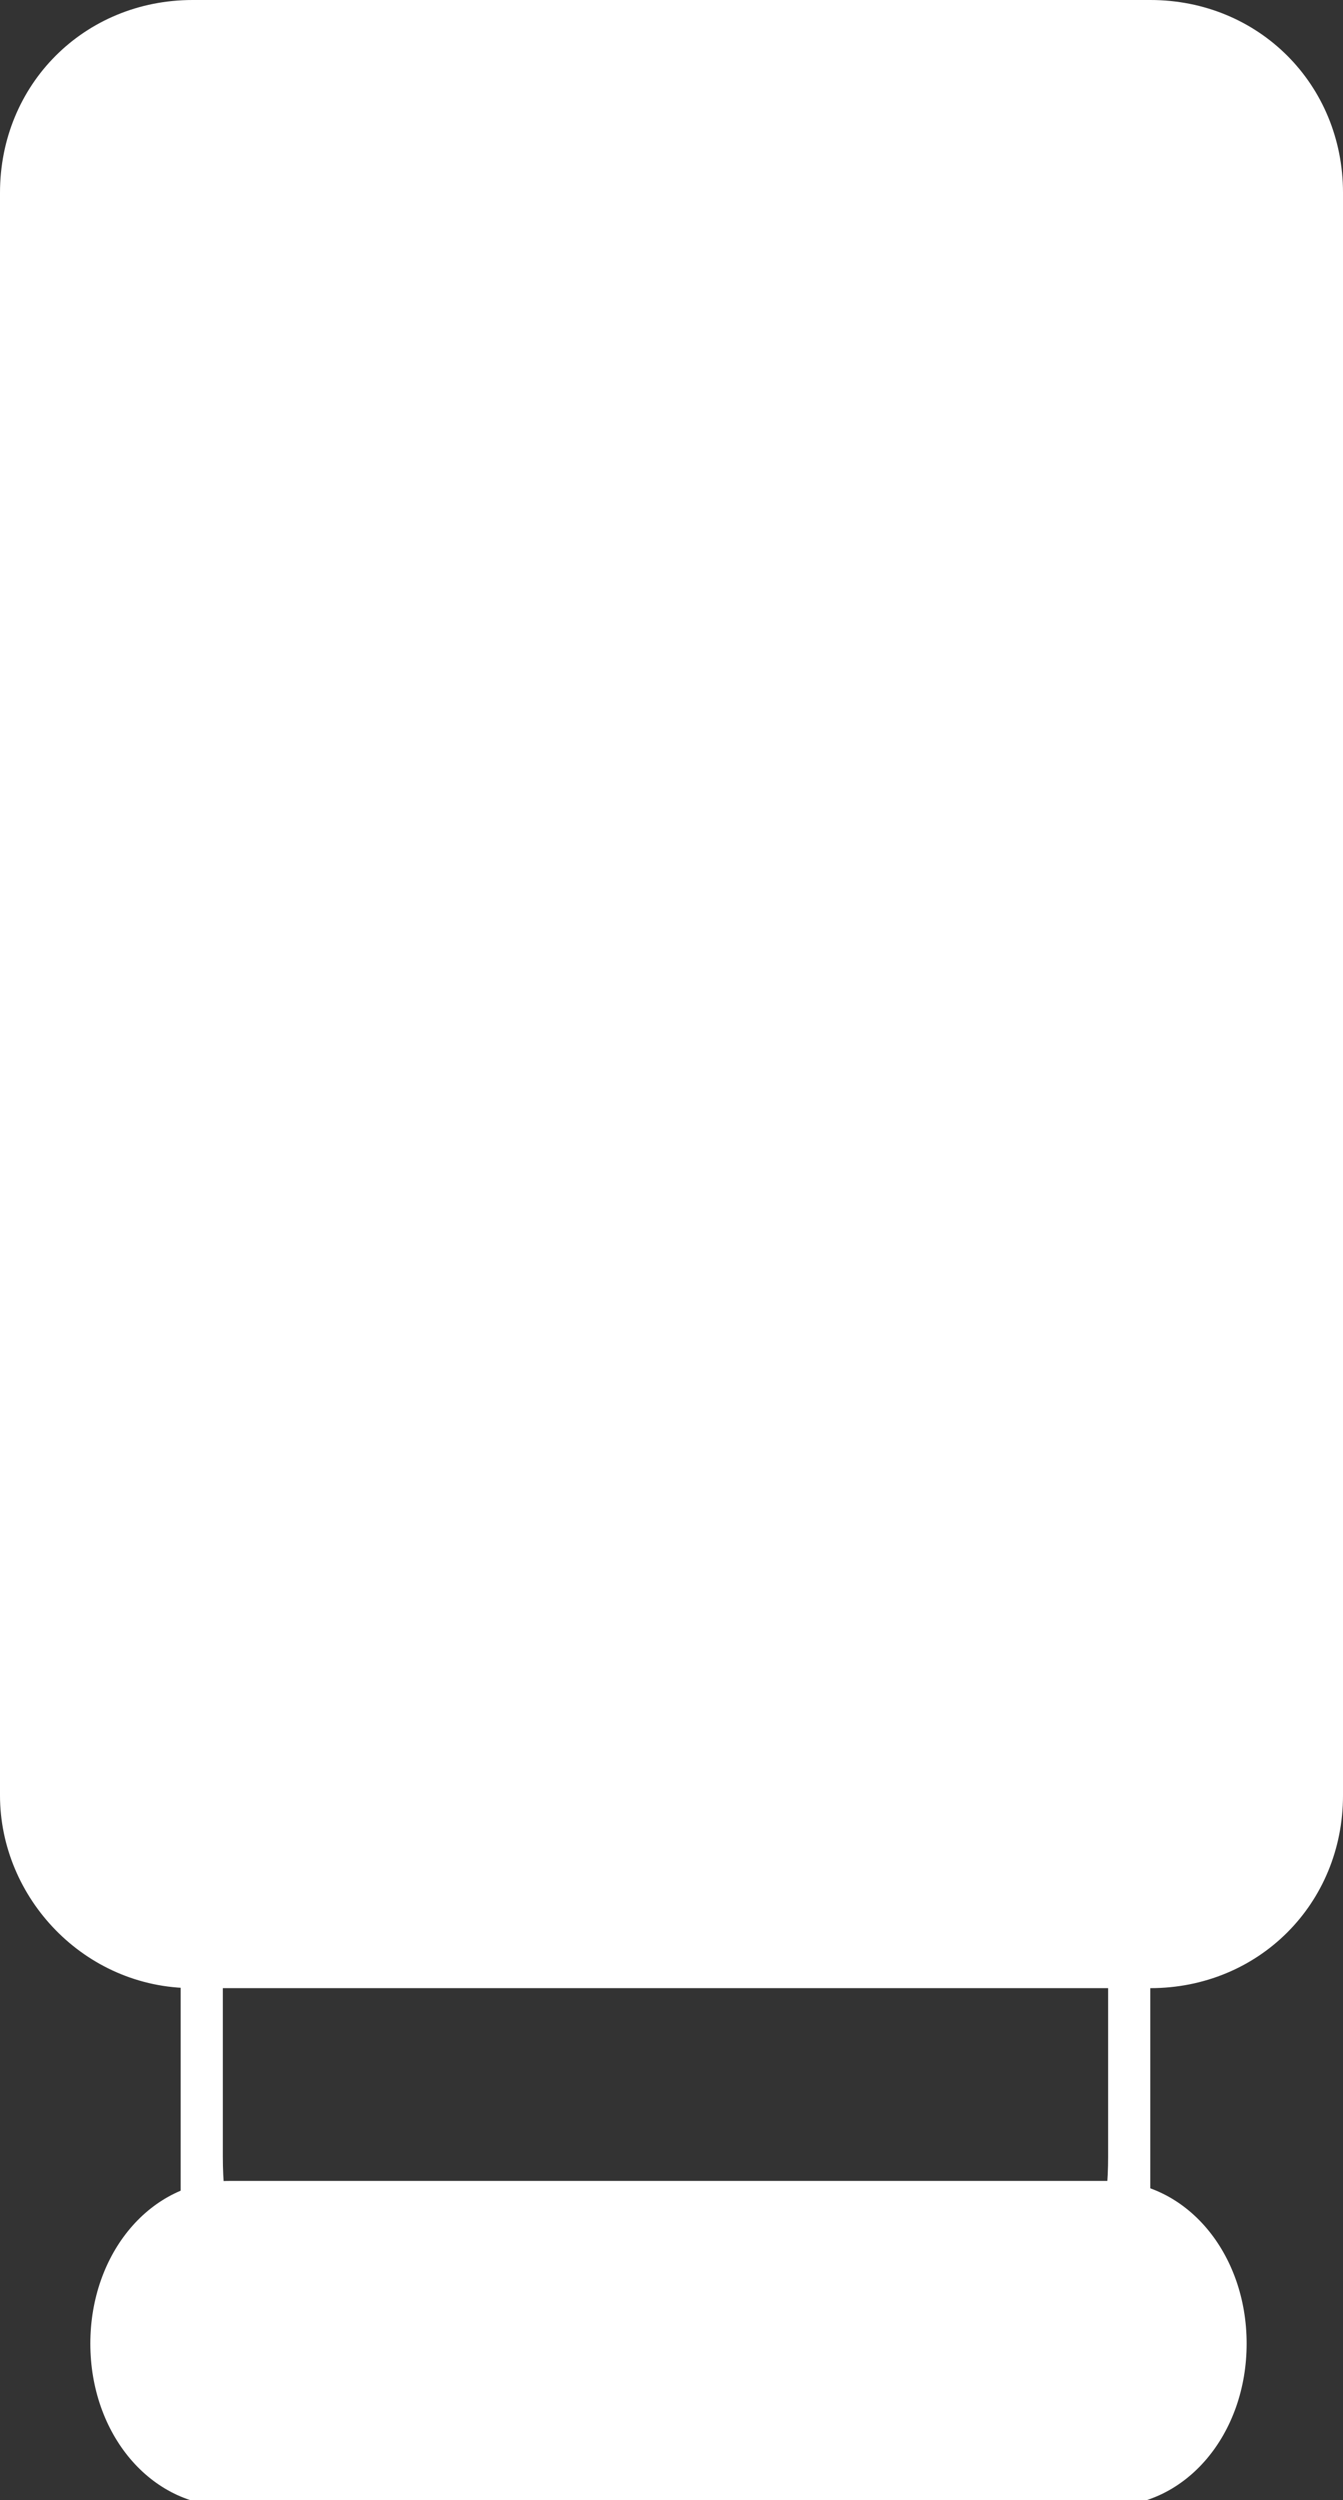 <?xml version="1.0" encoding="utf-8"?>
<!-- Generator: Adobe Illustrator 28.0.0, SVG Export Plug-In . SVG Version: 6.00 Build 0)  -->
<svg version="1.1"
	 id="Gruppe_161450" xmlns:inkscape="http://www.inkscape.org/namespaces/inkscape" xmlns:svg="http://www.w3.org/2000/svg" xmlns:sodipodi="http://sodipodi.sourceforge.net/DTD/sodipodi-0.dtd"
	 xmlns="http://www.w3.org/2000/svg" xmlns:xlink="http://www.w3.org/1999/xlink" x="0px" y="0px" viewBox="0 0 22.3 41.5"
	 style="enable-background:new 0 0 22.3 41.5;" xml:space="preserve">
<rect x="0" y="0" width="22.3" height="41.5" fill="#333333" stroke="none"/>
<style type="text/css">
	.st0{fill:#FFFFFF;}
</style>
<sodipodi:namedview  bordercolor="#000000" borderopacity="0.25" id="namedview4996" inkscape:current-layer="Gruppe_161450" inkscape:cx="11.063784" inkscape:cy="37.471503" inkscape:deskcolor="#d1d1d1" inkscape:pagecheckerboard="0" inkscape:pageopacity="0.0" inkscape:showpageshadow="2" inkscape:window-height="1009" inkscape:window-maximized="1" inkscape:window-width="1920" inkscape:window-x="2552" inkscape:window-y="-8" inkscape:zoom="24.765486" pagecolor="#ffffff" showgrid="false">
	</sodipodi:namedview>
<path id="Differenzmenge_91" class="st0" d="M17.7,39.9H4.5c-0.8,0-1.5-1.4-1.5-3.1v-8.2h0.7v7.2c0,1.6,0.6,2.9,1.4,2.9h11.9
	c0.8,0,1.4-1.3,1.4-2.9v-7.2h0.7v8.2C19.2,38.5,18.5,39.9,17.7,39.9z"/>
<path id="Pfad_16229" class="st0" d="M3.2,0h15.9c1.8,0,3.2,1.4,3.2,3.2c0,0,0,0,0,0v26.6c0,1.8-1.4,3.2-3.2,3.2H3.2
	C1.4,33,0,31.5,0,29.8V3.2C0,1.4,1.4,0,3.2,0z"/>
<path id="Pfad_16228" class="st0" d="M3.8,36.2h14.6c1.3,0,2.3,1.2,2.3,2.7s-1,2.7-2.3,2.7l0,0H3.8c-1.3,0-2.3-1.2-2.3-2.7
	S2.5,36.2,3.8,36.2z"/>
</svg>
